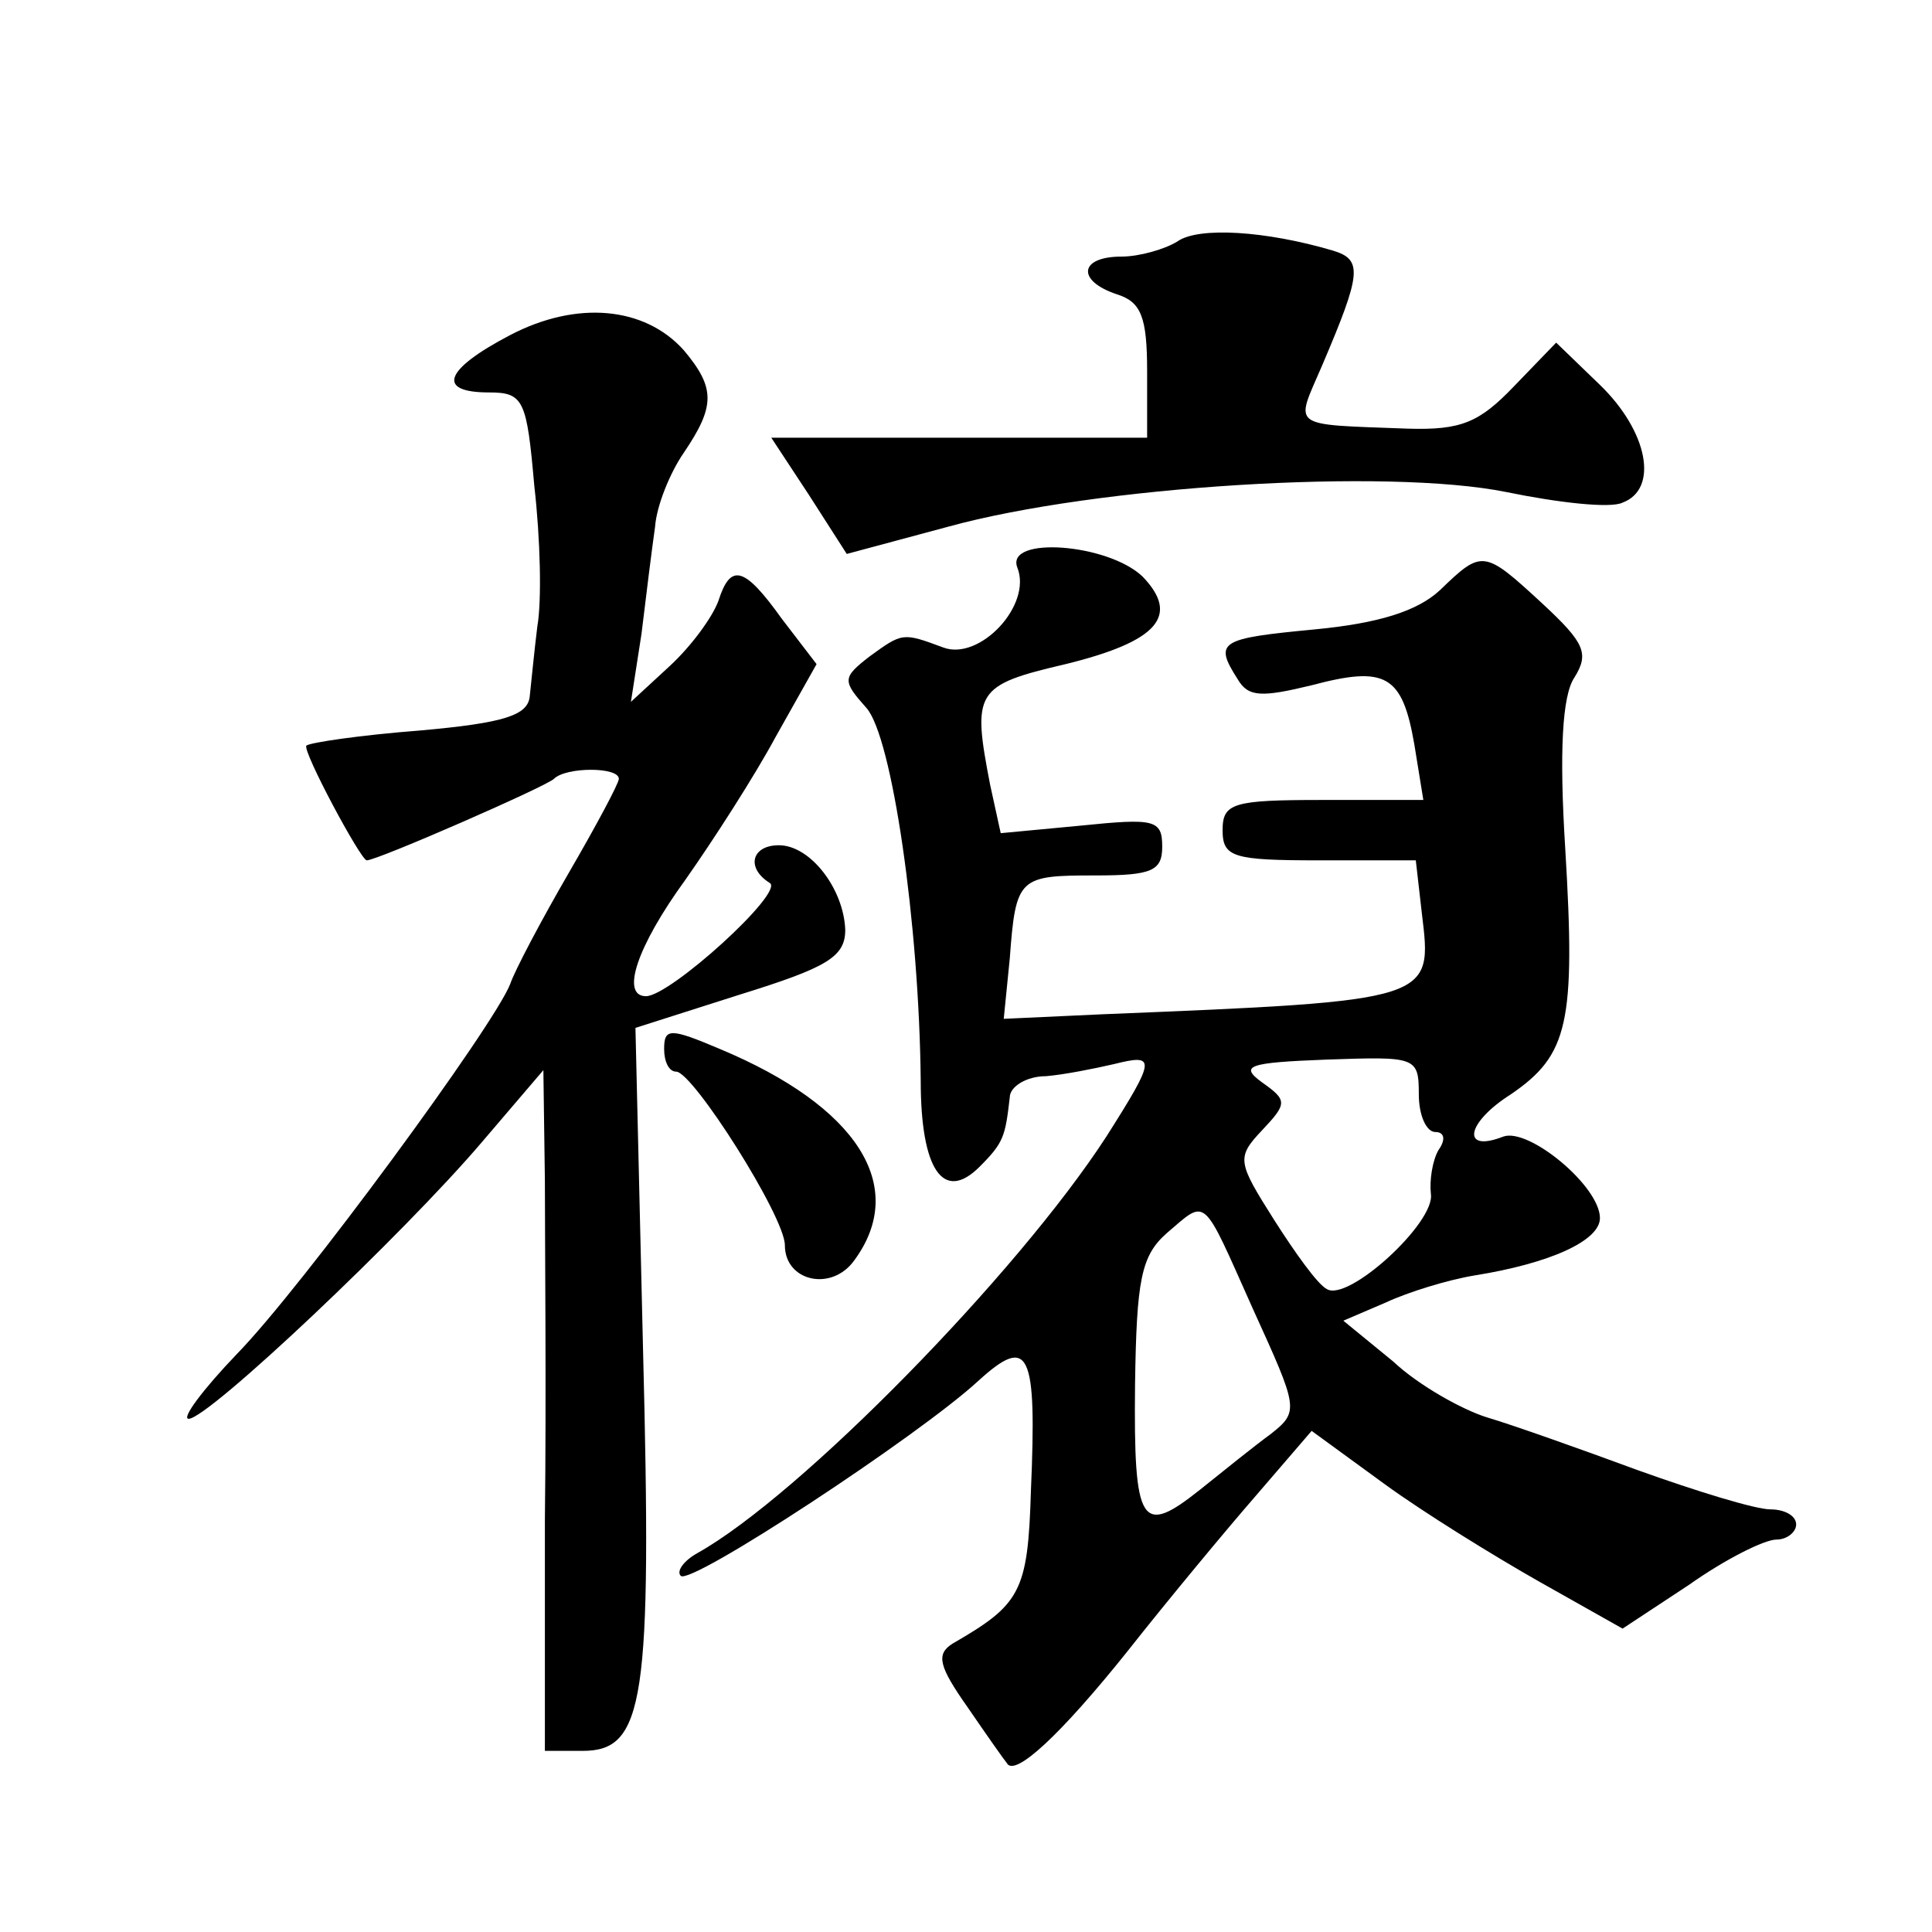 <?xml version="1.0" standalone="no"?>
<!DOCTYPE svg PUBLIC "-//W3C//DTD SVG 20010904//EN"
 "http://www.w3.org/TR/2001/REC-SVG-20010904/DTD/svg10.dtd">
<svg version="1.0" xmlns="http://www.w3.org/2000/svg"
 width="128pt" height="128pt" viewBox="0 0 128 128"
 preserveAspectRatio="xMidYMid meet">
<g transform="translate(0,128) scale(0.1,-0.1)"
fill="#0" stroke="none">
<path d="M780 1120 c-8 -5 -25 -10 -37 -10 -28 0 -30 -16 -3 -25 16 -5 20 -15 20
-51 l0 -44 -124 0 -125 0 25 -38 25 -39 67 18 c98 27 291 39 370 23 34 -7 69 -11
77 -7 24 9 17 47 -15 78 l-29 28 -28 -29 c-23 -24 -35 -29 -70 -28 -80 3 -75 0
-57 42 26 61 27 70 7 76 -44 13 -89 16 -103 6z M338 1058 c-44 -23 -49 -38 -14
-38 23 0 25 -5 30 -62 4 -35 5 -76 2 -93 -2 -16 -4 -37 -5 -46 -1 -13 -17 -18 -73
-23 -39 -3 -73 -8 -75 -10 -3 -3 36 -76 40 -76 7 0 119 49 124 54 8 8 43 8 43 0
0 -3 -15 -31 -33 -62 -18 -31 -36 -65 -39 -74 -11 -28 -138 -201 -181 -245 -23
-24 -37 -43 -32 -43 13 0 142 122 194 183 l41 48 1 -73 c0 -40 1 -142 0 -225 l0
-153 25 0 c41 0 46 33 40 267 l-5 212 69 22 c58 18 70 25 70 43 -1 27 -23 56 -44
56 -18 0 -22 -15 -6 -25 10 -6 -66 -75 -82 -75 -17 0 -6 33 26 77 19 27 46 69 60
95 l27 48 -23 30 c-25 35 -34 37 -42 12 -4 -11 -18 -30 -32 -43 l-26 -24 7 45 c3
25 7 57 9 71 1 14 10 36 19 49 21 31 21 43 0 68 -26 29 -71 33 -115 10z M674 904
c10 -25 -25 -62 -49 -53 -27 10 -27 10 -49 -6 -18 -14 -18 -16 -2 -34 17 -19 35
-143 36 -247 0 -59 15 -81 39 -57 16 16 17 20 20 46 0 7 11 14 24 14 12 1 32 5
45 8 28 7 28 4 -5 -48 -59 -91 -203 -238 -271 -276 -9 -5 -14 -12 -11 -15 6 -7
158 93 197 129 34 31 39 20 35 -73 -2 -67 -7 -75 -52 -101 -11 -7 -9 -15 10 -42
13 -19 25 -36 26 -37 5 -10 36 19 80 74 26 33 65 80 85 103 l37 43 48 -35 c26 -19
73 -48 103 -65 l55 -31 44 29 c24 17 50 30 58 30 7 0 13 5 13 10 0 6 -8 10 -17
10 -10 0 -49 12 -88 26 -38 14 -83 30 -100 35 -16 5 -45 21 -62 37 l-33 27 28 12
c15 7 41 15 59 18 50 8 83 23 83 38 0 21 -47 60 -64 54 -28 -11 -25 9 5 28 38 26
43 47 36 163 -4 64 -2 101 6 113 10 16 7 23 -21 49 -39 36 -40 36 -68 9 -15 -14
-41 -22 -83 -26 -63 -6 -67 -8 -51 -33 7 -12 16 -12 49 -4 49 13 60 7 68 -39 l6
-37 -67 0 c-59 0 -66 -2 -66 -20 0 -18 7 -20 64 -20 l64 0 4 -35 c7 -58 9 -58 -212
-67 l-65 -3 4 40 c4 54 6 55 57 55 37 0 44 3 44 19 0 18 -5 19 -54 14 l-53 -5 -7
32 c-12 62 -10 66 50 80 61 15 76 32 51 58 -23 22 -91 27 -83 6z m266 -349 c0 -14
5 -25 11 -25 6 0 7 -5 2 -12 -4 -7 -6 -20 -5 -29 3 -19 -55 -72 -69 -63 -6 3 -21
24 -35 46 -24 38 -25 41 -8 59 17 18 17 20 0 32 -15 11 -9 13 43 15 59 2 61 2 61
-23z m-110 -142 c30 -66 31 -68 12 -83 -11 -8 -32 -25 -47 -37 -39 -31 -44 -24
-43 70 1 69 4 85 21 100 27 23 23 26 57 -50z M440 585 c0 -8 3 -15 8 -15 11 0 72
-96 72 -115 0 -24 31 -31 46 -10 36 49 2 102 -89 140 -33 14 -37 14 -37 0z"/>
</g>
</svg>
